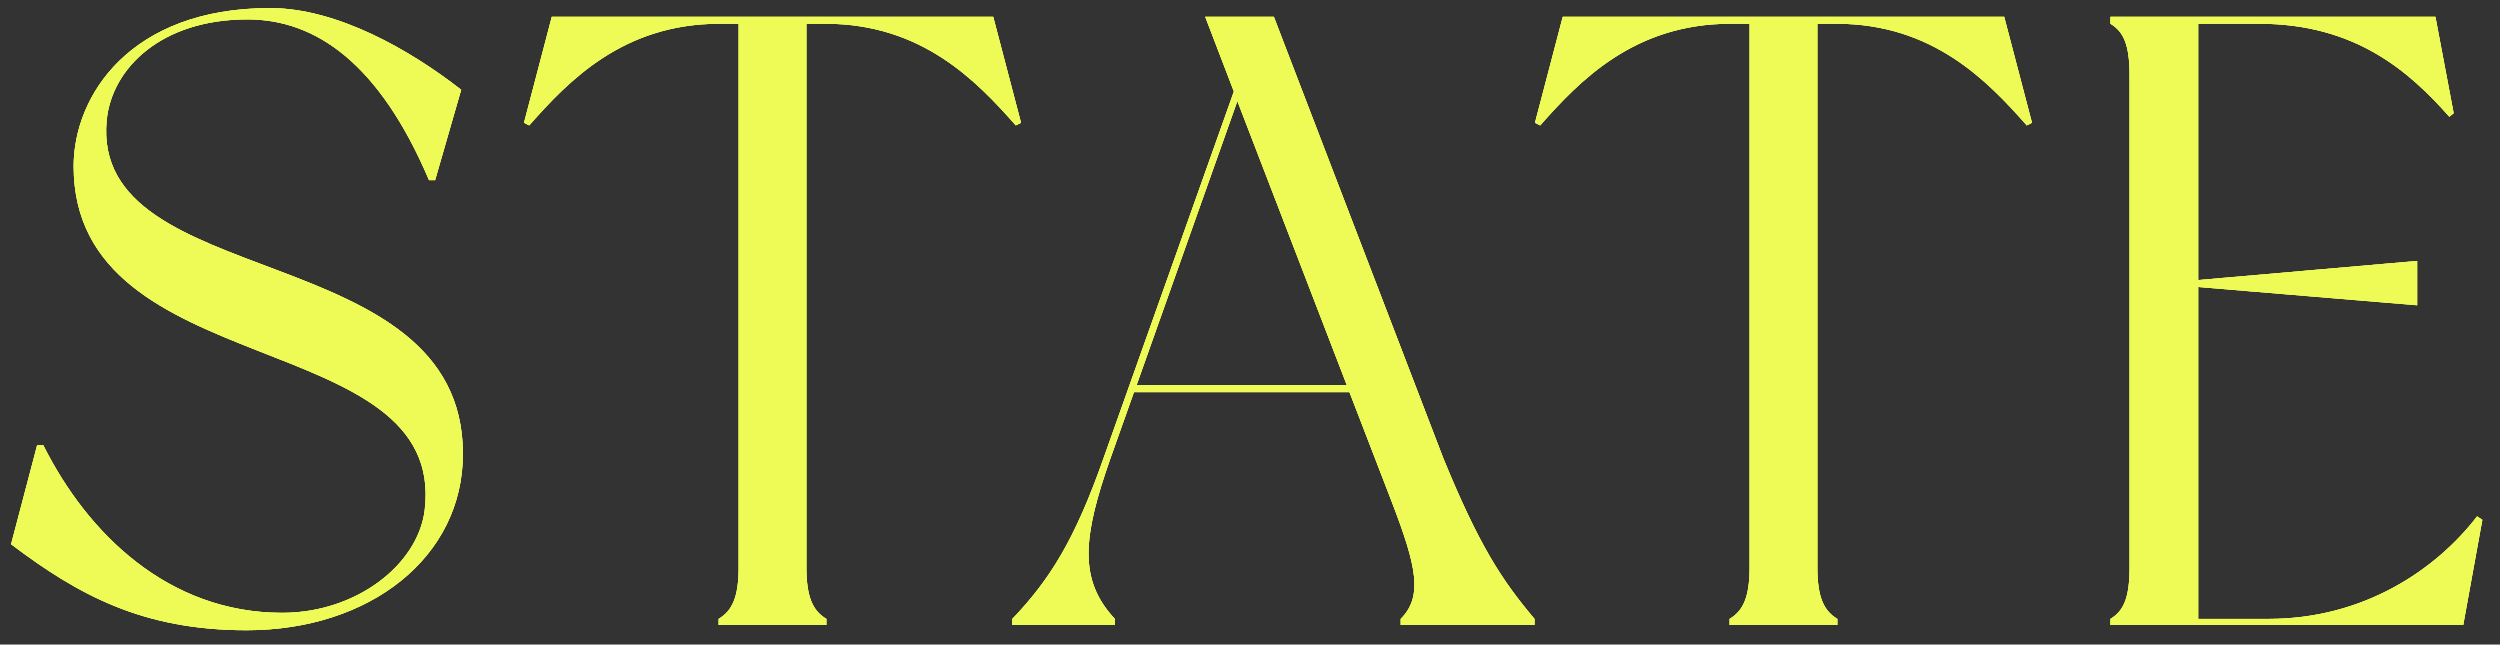 <?xml version="1.0" encoding="UTF-8"?> <svg xmlns="http://www.w3.org/2000/svg" width="128" height="33" viewBox="0 0 128 33" fill="none"><rect x="0" y="0" width="128" height="33" fill="#333333" stroke="none"/> <path d="M13.825 0.414C6.663 0.414 3.771 4.907 3.771 8.511C3.771 19.677 22.901 16.652 21.744 26.128C21.388 28.93 18.229 31.377 14.448 31.377C8.62 31.377 4.483 27.329 2.214 22.791H1.903L0.568 27.863C4.038 30.487 7.33 32.267 12.624 32.267C18.941 32.267 23.701 28.53 23.701 23.236C23.701 12.114 4.616 15.05 5.462 6.153C5.728 3.484 8.264 0.992 12.668 0.992C16.183 0.992 19.43 3.261 21.966 9.223H22.278L23.612 4.596C20.988 2.549 17.251 0.414 13.825 0.414ZM50.852 0.859H28.253L26.829 6.286L27.096 6.42C29.098 4.151 31.901 1.215 36.839 1.215H37.818V29.064C37.818 30.621 37.462 31.288 36.794 31.689C36.794 31.778 36.794 32 36.794 32H42.311C42.311 32 42.311 31.778 42.311 31.689C41.644 31.288 41.288 30.621 41.288 29.064V1.215H42.266C47.204 1.215 50.007 4.151 52.009 6.42L52.276 6.286L50.852 0.859ZM78.567 31.689C76.877 29.687 75.72 27.907 73.896 23.459L65.221 0.859H61.707L63.175 4.685L56.502 23.459C55.034 27.64 53.744 29.687 51.831 31.689V32H57.08V31.689C55.212 29.687 55.434 27.507 56.858 23.459L58.059 20.077H69.092L71.272 25.727C72.517 28.975 72.873 30.532 71.716 31.689V32H78.567V31.689ZM58.192 19.721L63.353 5.174L68.958 19.721H58.192ZM102.614 0.859H80.014L78.591 6.286L78.858 6.42C80.86 4.151 83.662 1.215 88.6 1.215H89.579V29.064C89.579 30.621 89.223 31.288 88.556 31.689C88.556 31.778 88.556 32 88.556 32H94.072C94.072 32 94.072 31.778 94.072 31.689C93.405 31.288 93.049 30.621 93.049 29.064V1.215H94.028C98.966 1.215 101.769 4.151 103.771 6.42L104.037 6.286L102.614 0.859ZM126.828 26.439C124.738 29.153 121.045 31.689 116.152 31.689H112.548V14.694L123.759 15.629V13.36L112.548 14.339V1.215H115.662C120.6 1.215 123.358 3.662 125.405 5.975L125.627 5.797L124.693 0.859H108.055C108.055 0.859 108.055 1.126 108.055 1.215C108.722 1.615 109.034 2.283 109.034 3.84V29.064C109.034 30.621 108.722 31.288 108.055 31.689C108.055 31.778 108.055 32 108.055 32H126.117L127.095 26.617L126.828 26.439Z" fill="#EEFB57"></path> <path d="M13.825 0.414C6.663 0.414 3.771 4.907 3.771 8.511C3.771 19.677 22.901 16.652 21.744 26.128C21.388 28.93 18.229 31.377 14.448 31.377C8.62 31.377 4.483 27.329 2.214 22.791H1.903L0.568 27.863C4.038 30.487 7.33 32.267 12.624 32.267C18.941 32.267 23.701 28.53 23.701 23.236C23.701 12.114 4.616 15.05 5.462 6.153C5.728 3.484 8.264 0.992 12.668 0.992C16.183 0.992 19.43 3.261 21.966 9.223H22.278L23.612 4.596C20.988 2.549 17.251 0.414 13.825 0.414ZM50.852 0.859H28.253L26.829 6.286L27.096 6.42C29.098 4.151 31.901 1.215 36.839 1.215H37.818V29.064C37.818 30.621 37.462 31.288 36.794 31.689C36.794 31.778 36.794 32 36.794 32H42.311C42.311 32 42.311 31.778 42.311 31.689C41.644 31.288 41.288 30.621 41.288 29.064V1.215H42.266C47.204 1.215 50.007 4.151 52.009 6.42L52.276 6.286L50.852 0.859ZM78.567 31.689C76.877 29.687 75.72 27.907 73.896 23.459L65.221 0.859H61.707L63.175 4.685L56.502 23.459C55.034 27.64 53.744 29.687 51.831 31.689V32H57.08V31.689C55.212 29.687 55.434 27.507 56.858 23.459L58.059 20.077H69.092L71.272 25.727C72.517 28.975 72.873 30.532 71.716 31.689V32H78.567V31.689ZM58.192 19.721L63.353 5.174L68.958 19.721H58.192ZM102.614 0.859H80.014L78.591 6.286L78.858 6.42C80.86 4.151 83.662 1.215 88.6 1.215H89.579V29.064C89.579 30.621 89.223 31.288 88.556 31.689C88.556 31.778 88.556 32 88.556 32H94.072C94.072 32 94.072 31.778 94.072 31.689C93.405 31.288 93.049 30.621 93.049 29.064V1.215H94.028C98.966 1.215 101.769 4.151 103.771 6.42L104.037 6.286L102.614 0.859ZM126.828 26.439C124.738 29.153 121.045 31.689 116.152 31.689H112.548V14.694L123.759 15.629V13.36L112.548 14.339V1.215H115.662C120.6 1.215 123.358 3.662 125.405 5.975L125.627 5.797L124.693 0.859H108.055C108.055 0.859 108.055 1.126 108.055 1.215C108.722 1.615 109.034 2.283 109.034 3.84V29.064C109.034 30.621 108.722 31.288 108.055 31.689C108.055 31.778 108.055 32 108.055 32H126.117L127.095 26.617L126.828 26.439Z" fill="#EEFB57"></path> <path d="M13.825 0.414C6.663 0.414 3.771 4.907 3.771 8.511C3.771 19.677 22.901 16.652 21.744 26.128C21.388 28.93 18.229 31.377 14.448 31.377C8.62 31.377 4.483 27.329 2.214 22.791H1.903L0.568 27.863C4.038 30.487 7.33 32.267 12.624 32.267C18.941 32.267 23.701 28.53 23.701 23.236C23.701 12.114 4.616 15.05 5.462 6.153C5.728 3.484 8.264 0.992 12.668 0.992C16.183 0.992 19.43 3.261 21.966 9.223H22.278L23.612 4.596C20.988 2.549 17.251 0.414 13.825 0.414ZM50.852 0.859H28.253L26.829 6.286L27.096 6.42C29.098 4.151 31.901 1.215 36.839 1.215H37.818V29.064C37.818 30.621 37.462 31.288 36.794 31.689C36.794 31.778 36.794 32 36.794 32H42.311C42.311 32 42.311 31.778 42.311 31.689C41.644 31.288 41.288 30.621 41.288 29.064V1.215H42.266C47.204 1.215 50.007 4.151 52.009 6.42L52.276 6.286L50.852 0.859ZM78.567 31.689C76.877 29.687 75.72 27.907 73.896 23.459L65.221 0.859H61.707L63.175 4.685L56.502 23.459C55.034 27.64 53.744 29.687 51.831 31.689V32H57.08V31.689C55.212 29.687 55.434 27.507 56.858 23.459L58.059 20.077H69.092L71.272 25.727C72.517 28.975 72.873 30.532 71.716 31.689V32H78.567V31.689ZM58.192 19.721L63.353 5.174L68.958 19.721H58.192ZM102.614 0.859H80.014L78.591 6.286L78.858 6.42C80.86 4.151 83.662 1.215 88.6 1.215H89.579V29.064C89.579 30.621 89.223 31.288 88.556 31.689C88.556 31.778 88.556 32 88.556 32H94.072C94.072 32 94.072 31.778 94.072 31.689C93.405 31.288 93.049 30.621 93.049 29.064V1.215H94.028C98.966 1.215 101.769 4.151 103.771 6.42L104.037 6.286L102.614 0.859ZM126.828 26.439C124.738 29.153 121.045 31.689 116.152 31.689H112.548V14.694L123.759 15.629V13.36L112.548 14.339V1.215H115.662C120.6 1.215 123.358 3.662 125.405 5.975L125.627 5.797L124.693 0.859H108.055C108.055 0.859 108.055 1.126 108.055 1.215C108.722 1.615 109.034 2.283 109.034 3.84V29.064C109.034 30.621 108.722 31.288 108.055 31.689C108.055 31.778 108.055 32 108.055 32H126.117L127.095 26.617L126.828 26.439Z" fill="#EEFB57"></path> </svg> 